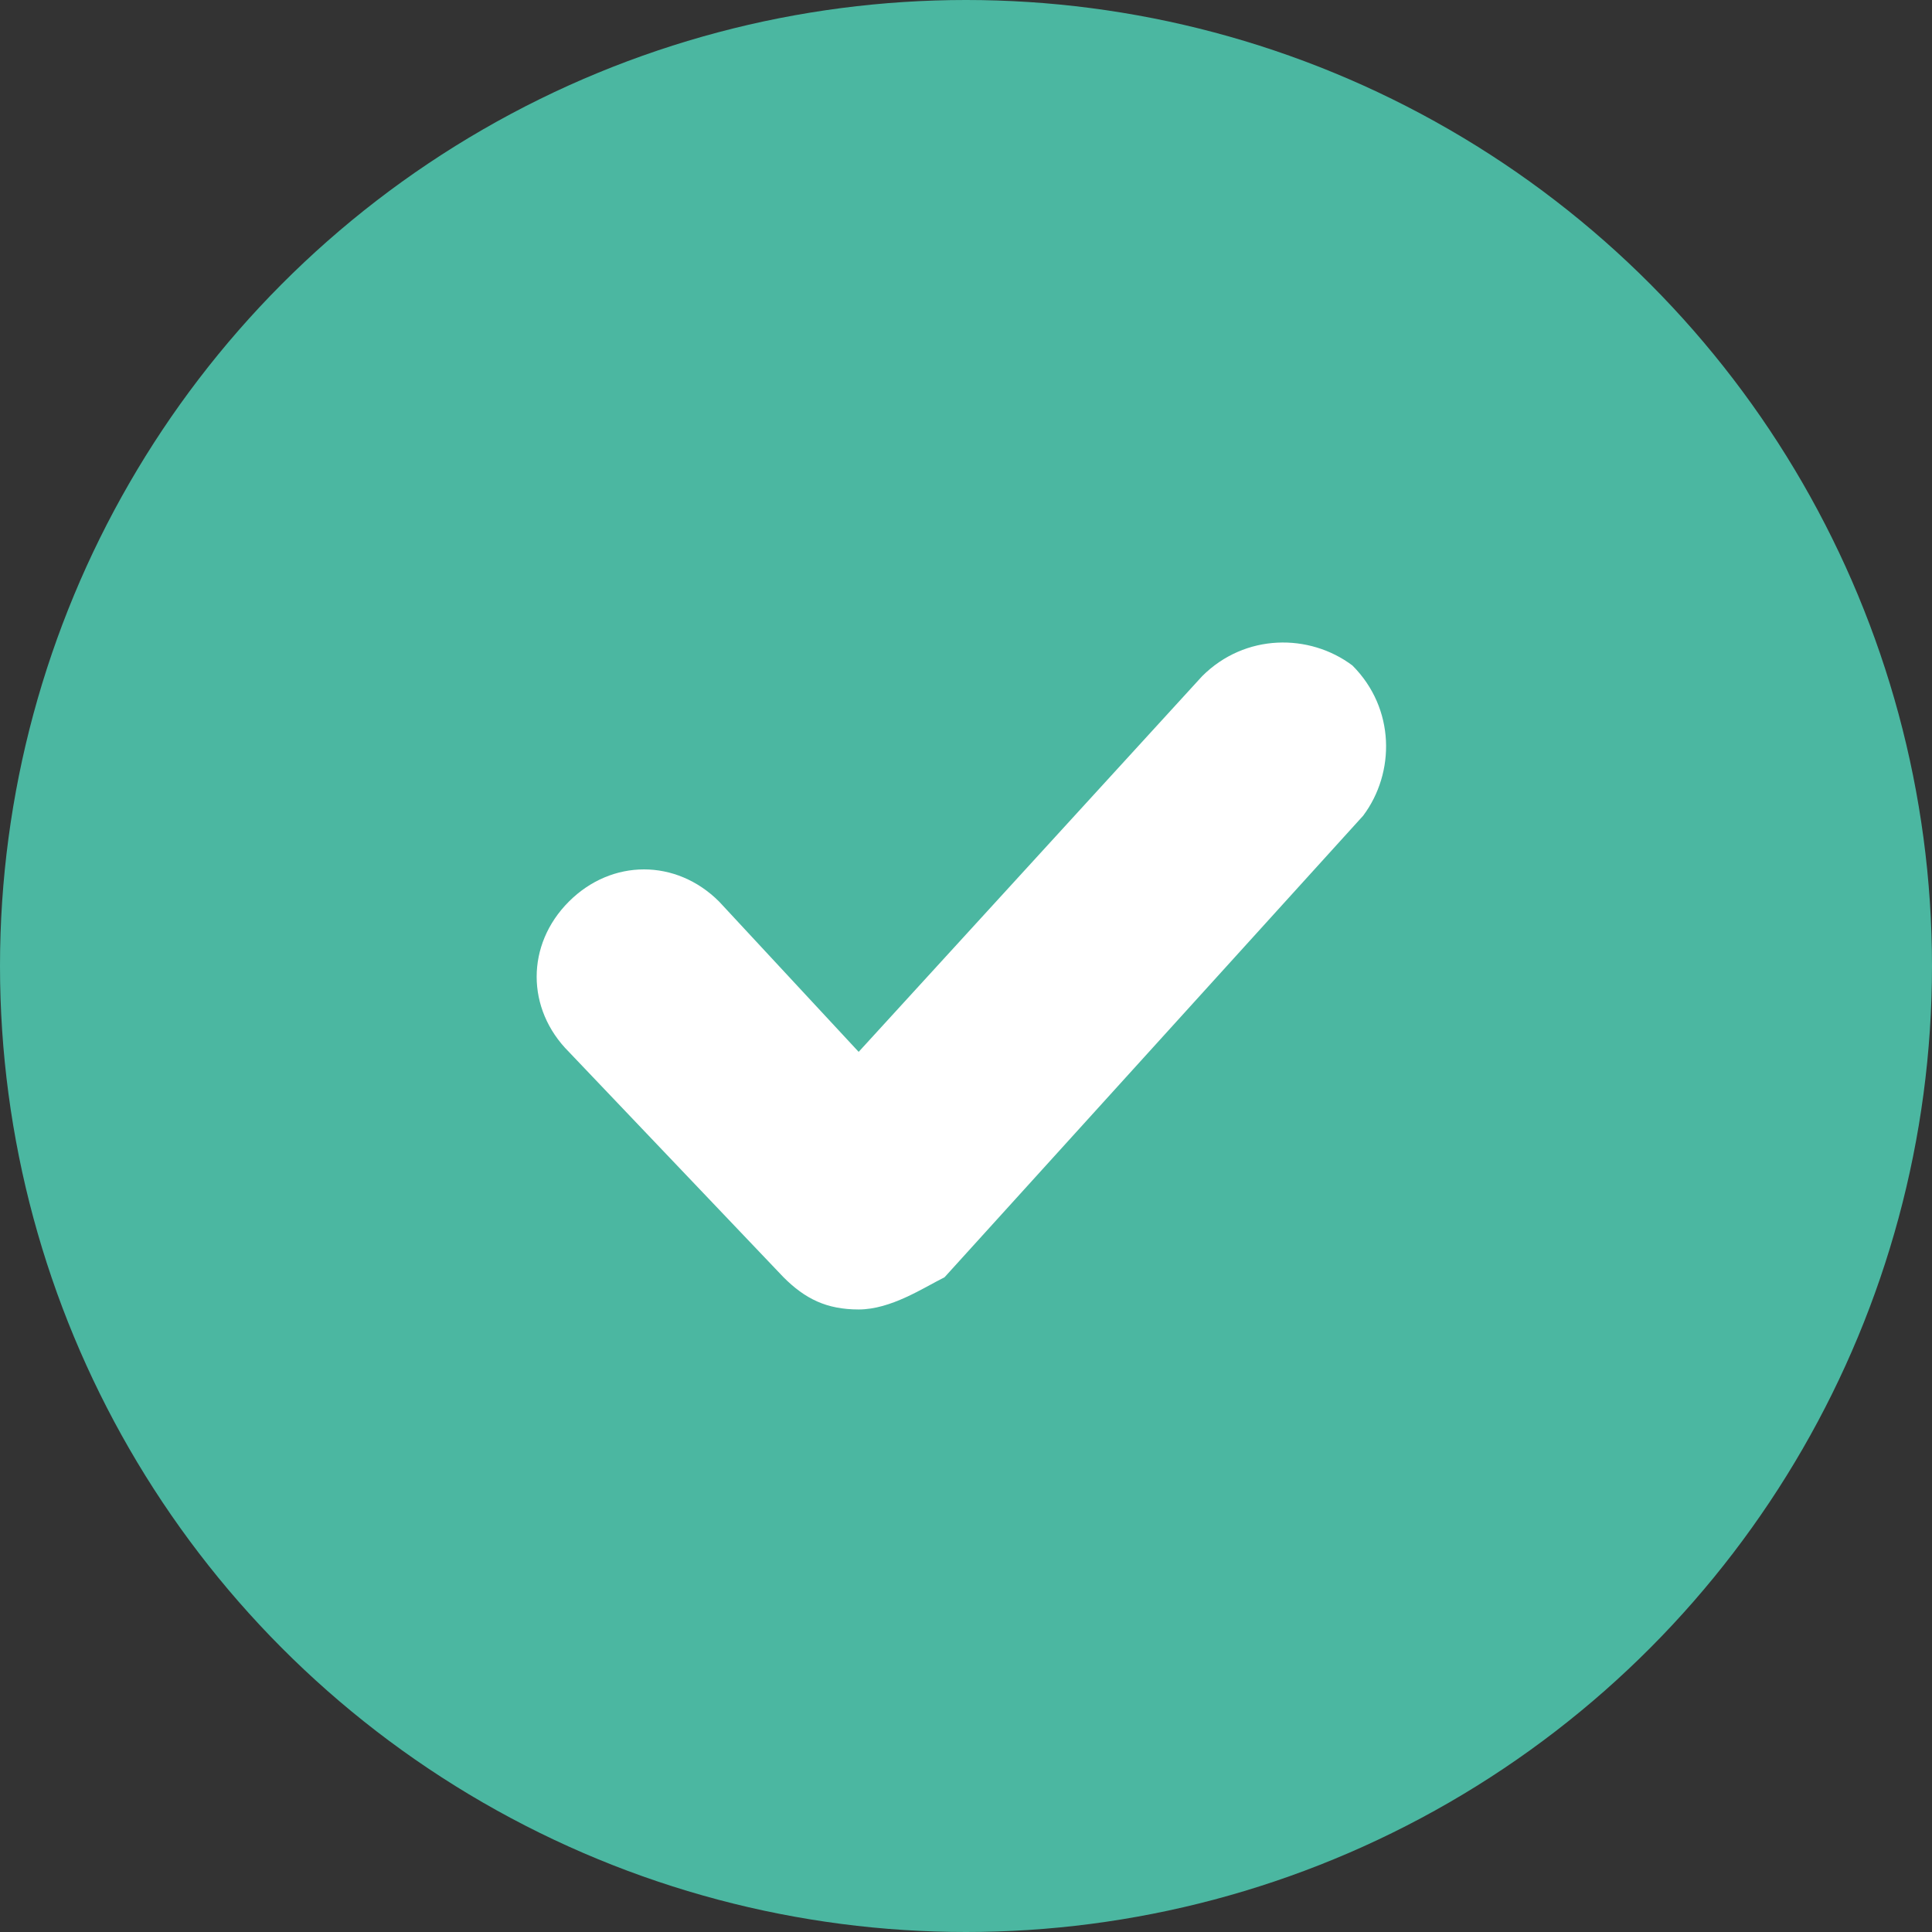 <?xml version="1.0" encoding="utf-8"?>
<svg xmlns="http://www.w3.org/2000/svg" style="enable-background:new 0 0 18 18;" version="1.1" viewBox="0 0 18 18" x="0px" y="0px">
<rect x="0" y="0" width="18" height="18" fill="#333333" stroke="none"/>
<style type="text/css">
	.st0{fill:#209ED9;}
	.st1{fill:#FFFFFF;}
	.st2{display:none;}
	.st3{fill:#1B9DD9;}
	.st4{fill:#9D9D9C;}
	.st5{fill:#C6C6C6;}
	.st6{fill:#DADADA;}
	.st7{fill:#4BB7A1;}
	.st8{fill:#CF143F;}
	.st9{fill:#009FE3;}
	.st10{fill:#2AACE4;}
	.st11{fill:#159DD9;}
</style>
<g id="Ebene_1">
	<g id="Gruppe_50" transform="translate(-275 -3498)">
		<g id="Ellipse_1">
			<circle class="st7" cx="284" cy="3507" r="9"/>
		</g>
		<g id="Pfad_88">
			<path class="st1" d="M283,3510.2c-0.3,0-0.5-0.1-0.7-0.3l-2-2.1c-0.4-0.4-0.4-1,0-1.4c0.4-0.4,1-0.4,1.4,0l1.3,1.4l3.2-3.5&#xA;				c0.4-0.4,1-0.4,1.4-0.1c0.4,0.4,0.4,1,0.1,1.4l-3.9,4.3C283.6,3510,283.3,3510.2,283,3510.2&#xA;				C283.1,3510.2,283.1,3510.2,283,3510.2z"/>
		</g>
	</g>
</g>
<g id="Ebene_2">
</g>
</svg>